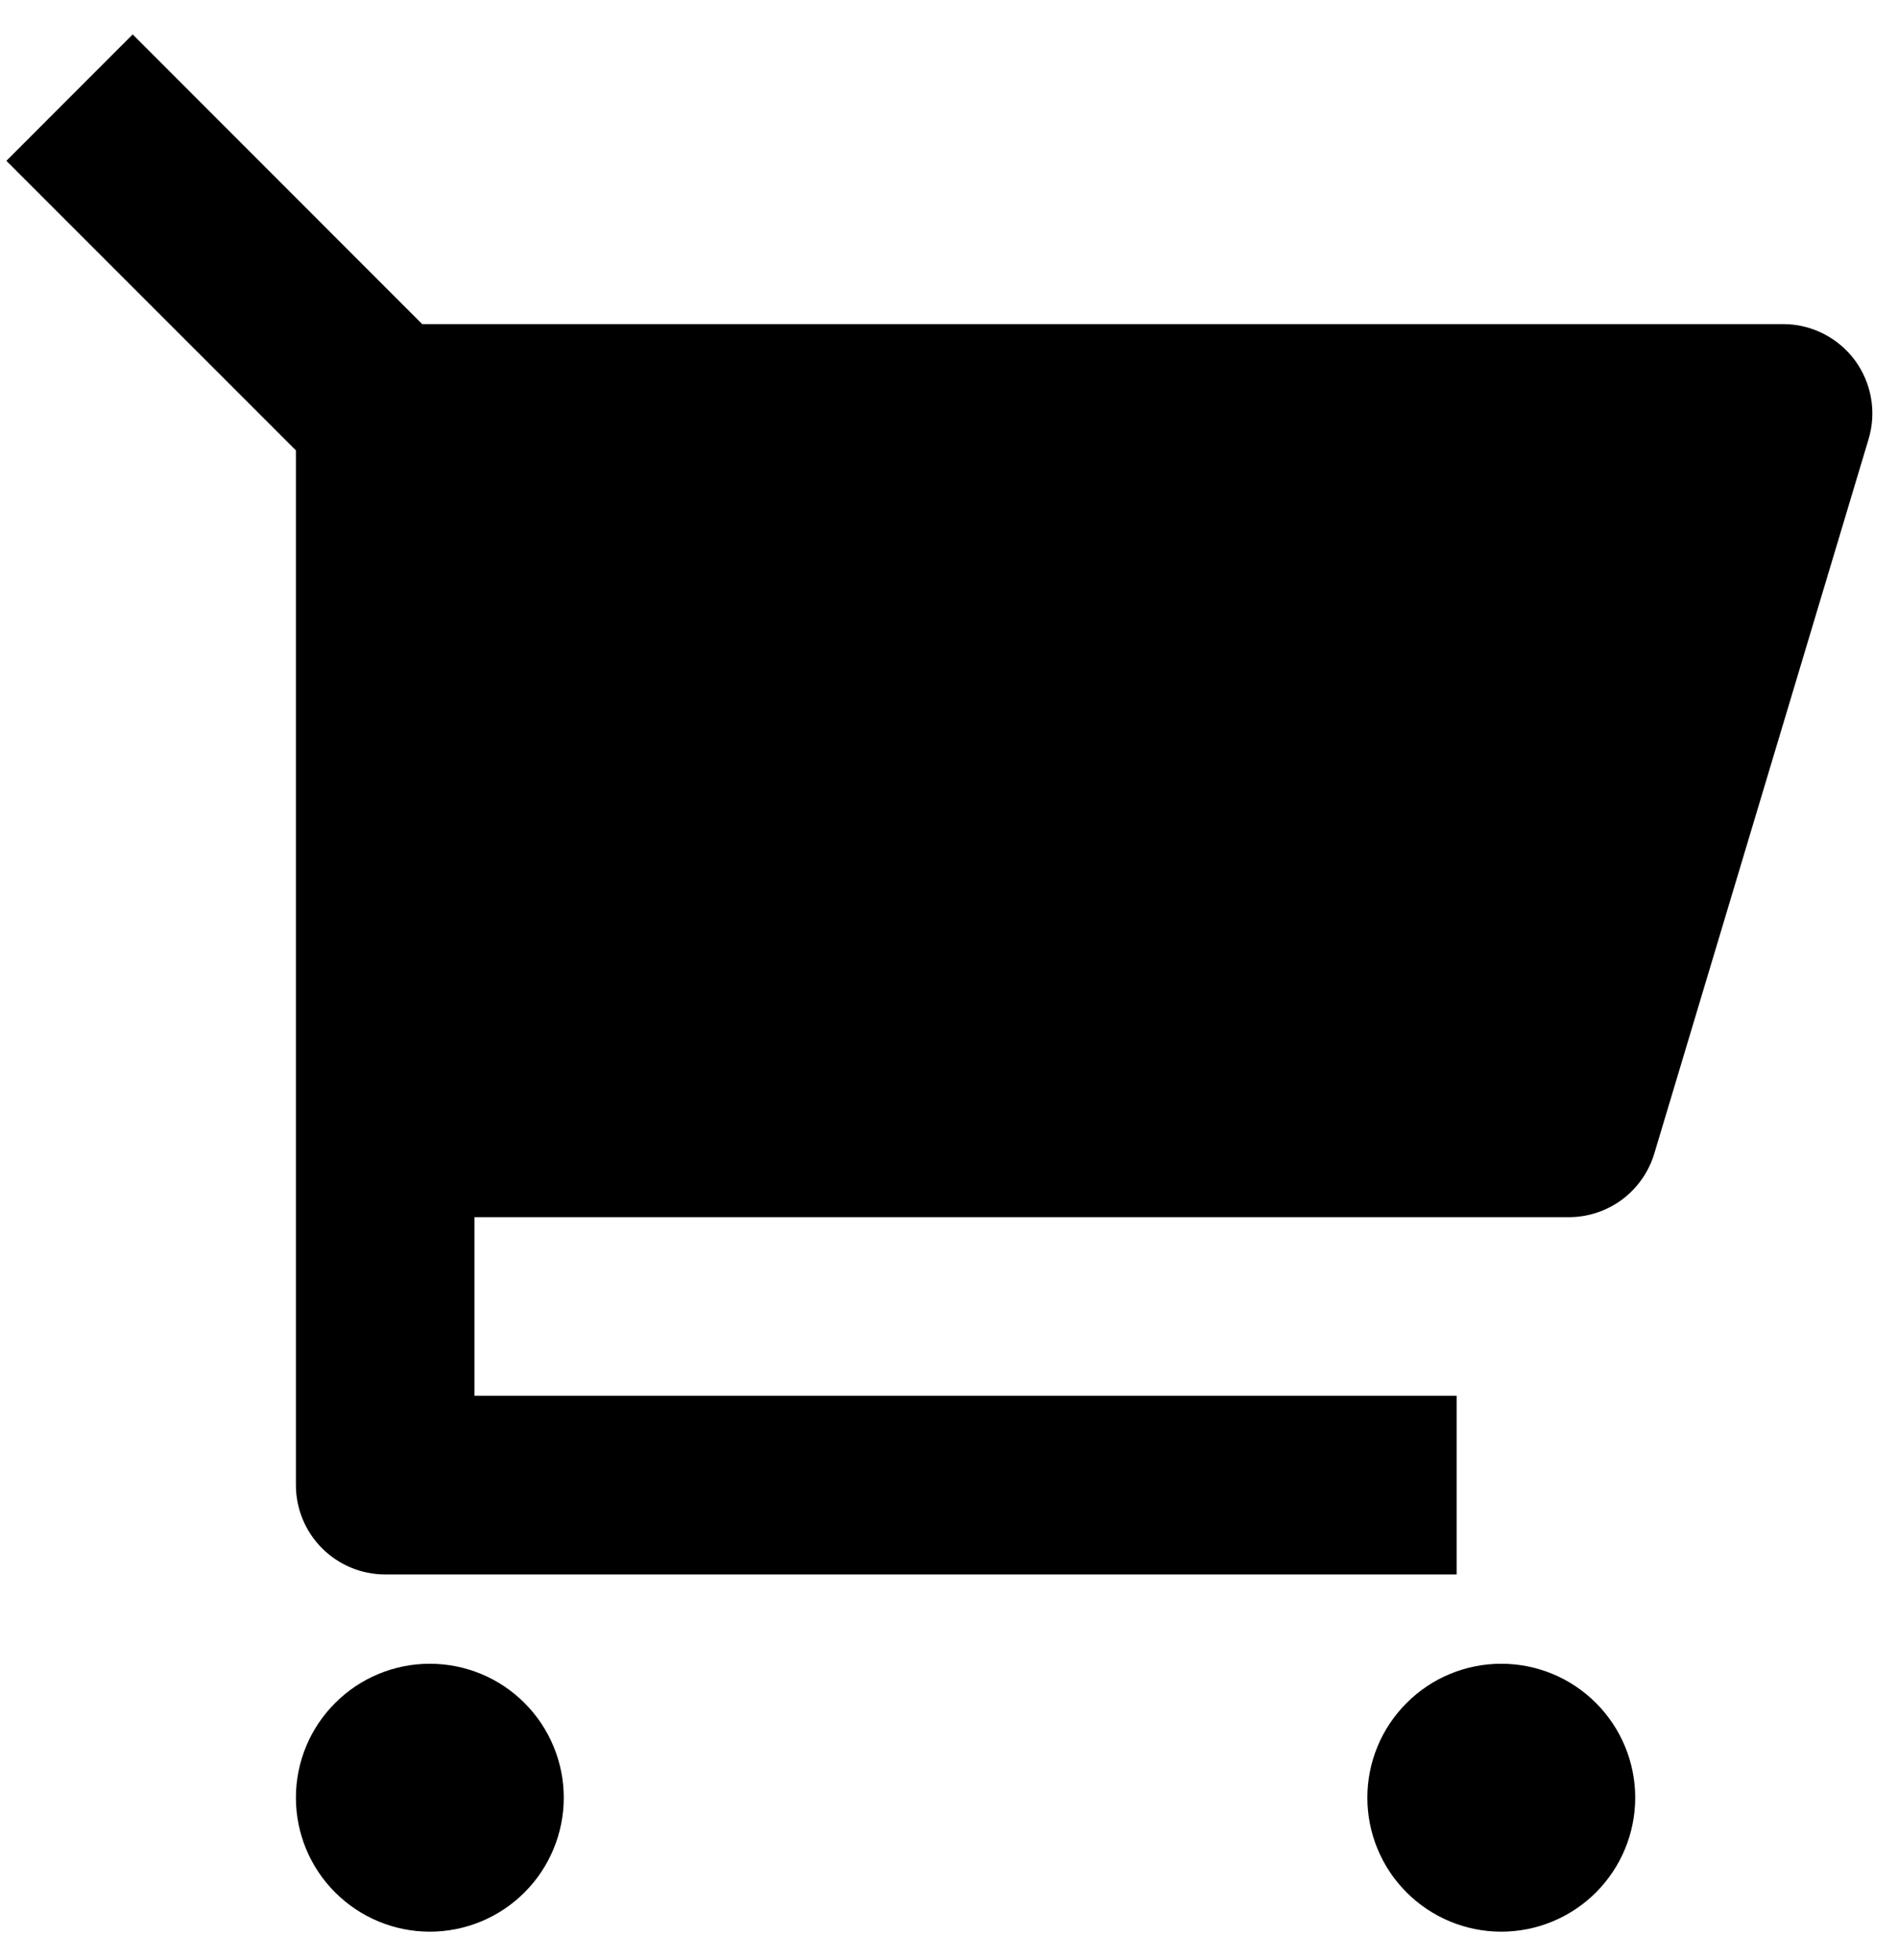<?xml version="1.0" encoding="utf-8"?><svg width="31" height="32" viewBox="0 0 31 32" fill="none" xmlns="http://www.w3.org/2000/svg">
<path d="M4.833 7.354L0.104 2.626L2.167 0.562L6.895 5.292H29.123C29.35 5.292 29.574 5.345 29.777 5.447C29.981 5.549 30.157 5.697 30.293 5.879C30.428 6.062 30.52 6.273 30.559 6.497C30.599 6.721 30.585 6.951 30.52 7.169L27.02 18.835C26.93 19.136 26.745 19.399 26.494 19.587C26.242 19.774 25.937 19.875 25.623 19.875H7.75V22.792H23.791V25.709H6.291C5.904 25.709 5.534 25.555 5.26 25.281C4.987 25.008 4.833 24.637 4.833 24.25V7.354ZM7.02 31.542C6.44 31.542 5.884 31.311 5.474 30.901C5.063 30.491 4.833 29.934 4.833 29.354C4.833 28.774 5.063 28.218 5.474 27.808C5.884 27.397 6.44 27.167 7.02 27.167C7.601 27.167 8.157 27.397 8.567 27.808C8.977 28.218 9.208 28.774 9.208 29.354C9.208 29.934 8.977 30.491 8.567 30.901C8.157 31.311 7.601 31.542 7.02 31.542ZM24.52 31.542C23.94 31.542 23.384 31.311 22.974 30.901C22.563 30.491 22.333 29.934 22.333 29.354C22.333 28.774 22.563 28.218 22.974 27.808C23.384 27.397 23.94 27.167 24.52 27.167C25.101 27.167 25.657 27.397 26.067 27.808C26.477 28.218 26.708 28.774 26.708 29.354C26.708 29.934 26.477 30.491 26.067 30.901C25.657 31.311 25.101 31.542 24.52 31.542Z" fill="#000000"/>
</svg>
